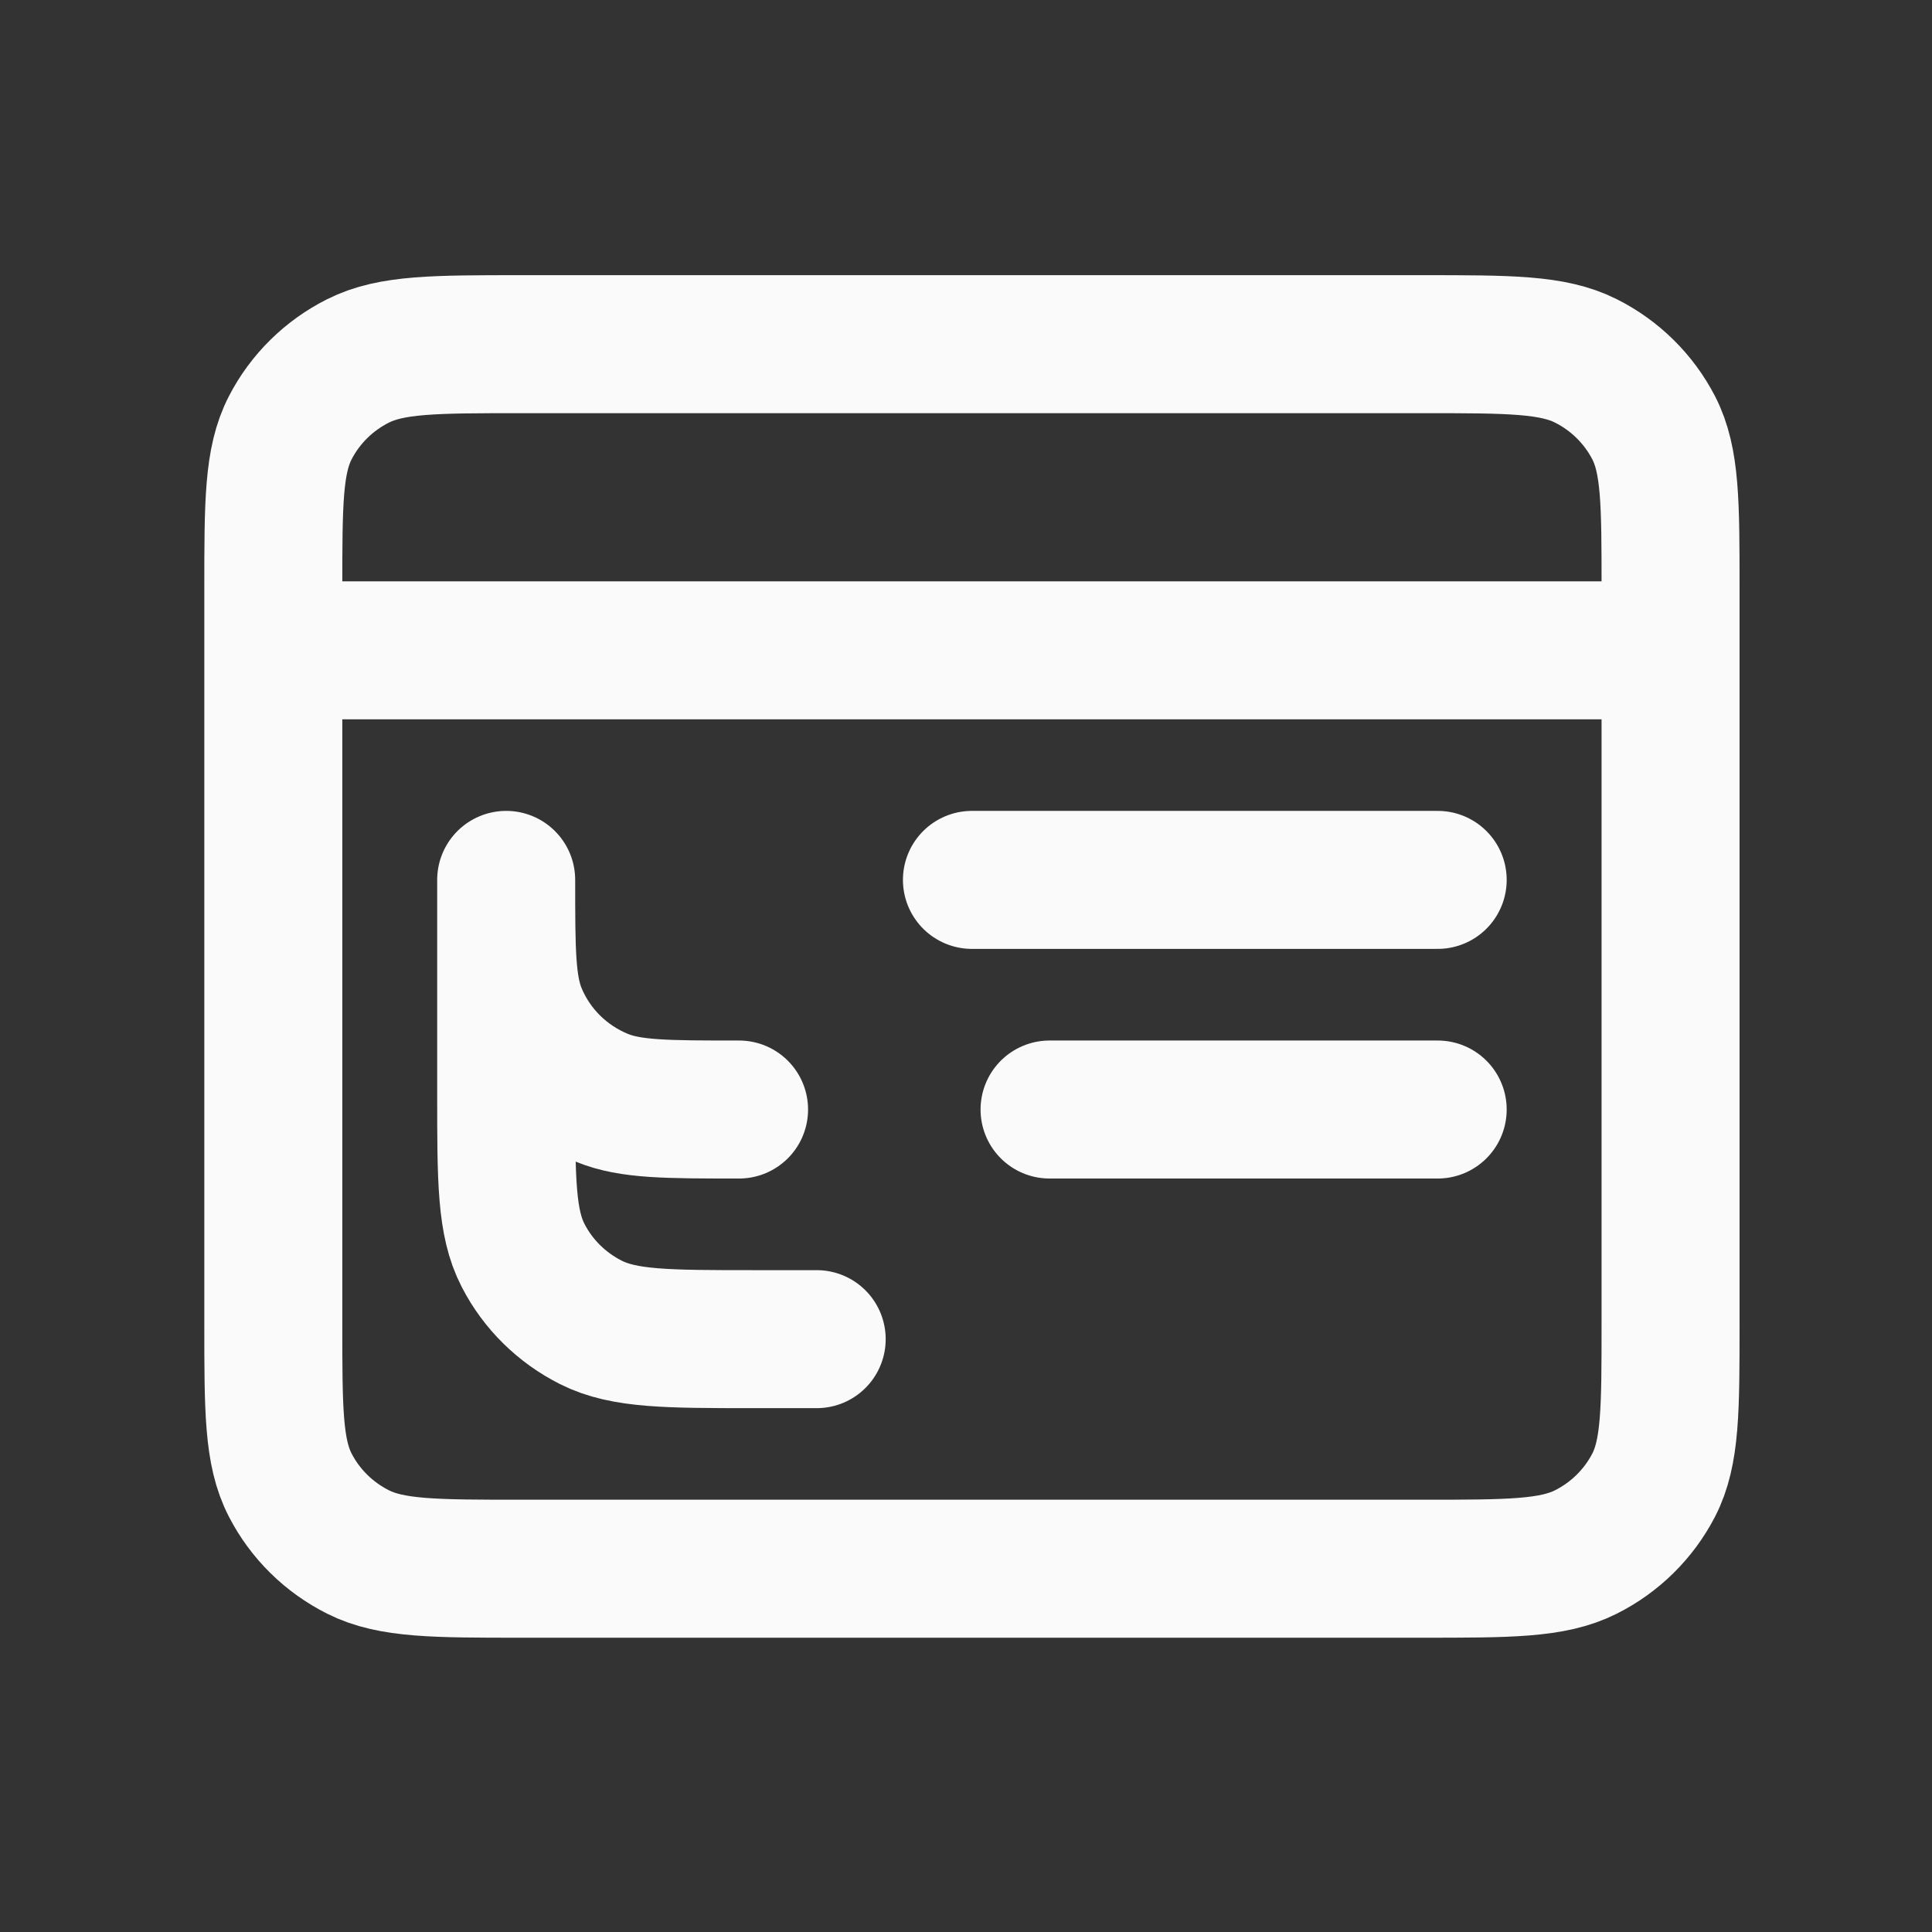 <svg width="28" height="28" viewBox="0 0 28 28" fill="none" xmlns="http://www.w3.org/2000/svg">
<rect x="0" y="0" width="28" height="28" fill="#333333" stroke="none"/>
<path d="M11.836 19.408H10.936C9.676 19.408 9.046 19.408 8.565 19.166C8.142 18.953 7.797 18.614 7.582 18.196C7.336 17.722 7.336 17.101 7.336 15.858V12.752C7.336 13.786 7.336 14.303 7.508 14.71C7.736 15.254 8.174 15.686 8.725 15.911C9.139 16.08 9.663 16.08 10.711 16.08M3.961 9.425H24.211M14.086 12.752H20.836M15.211 16.08H20.836M7.561 22.735H20.611C21.872 22.735 22.502 22.735 22.983 22.493C23.406 22.281 23.75 21.941 23.966 21.524C24.211 21.049 24.211 20.428 24.211 19.186V8.537C24.211 7.295 24.211 6.674 23.966 6.199C23.75 5.782 23.406 5.442 22.983 5.23C22.502 4.988 21.872 4.988 20.611 4.988H7.561C6.301 4.988 5.671 4.988 5.19 5.23C4.767 5.442 4.422 5.782 4.207 6.199C3.961 6.674 3.961 7.295 3.961 8.537V19.186C3.961 20.428 3.961 21.049 4.207 21.524C4.422 21.941 4.767 22.281 5.19 22.493C5.671 22.735 6.301 22.735 7.561 22.735Z" stroke="#FAFAFA" stroke-width="2" stroke-linecap="round" stroke-linejoin="round"/>
</svg>
